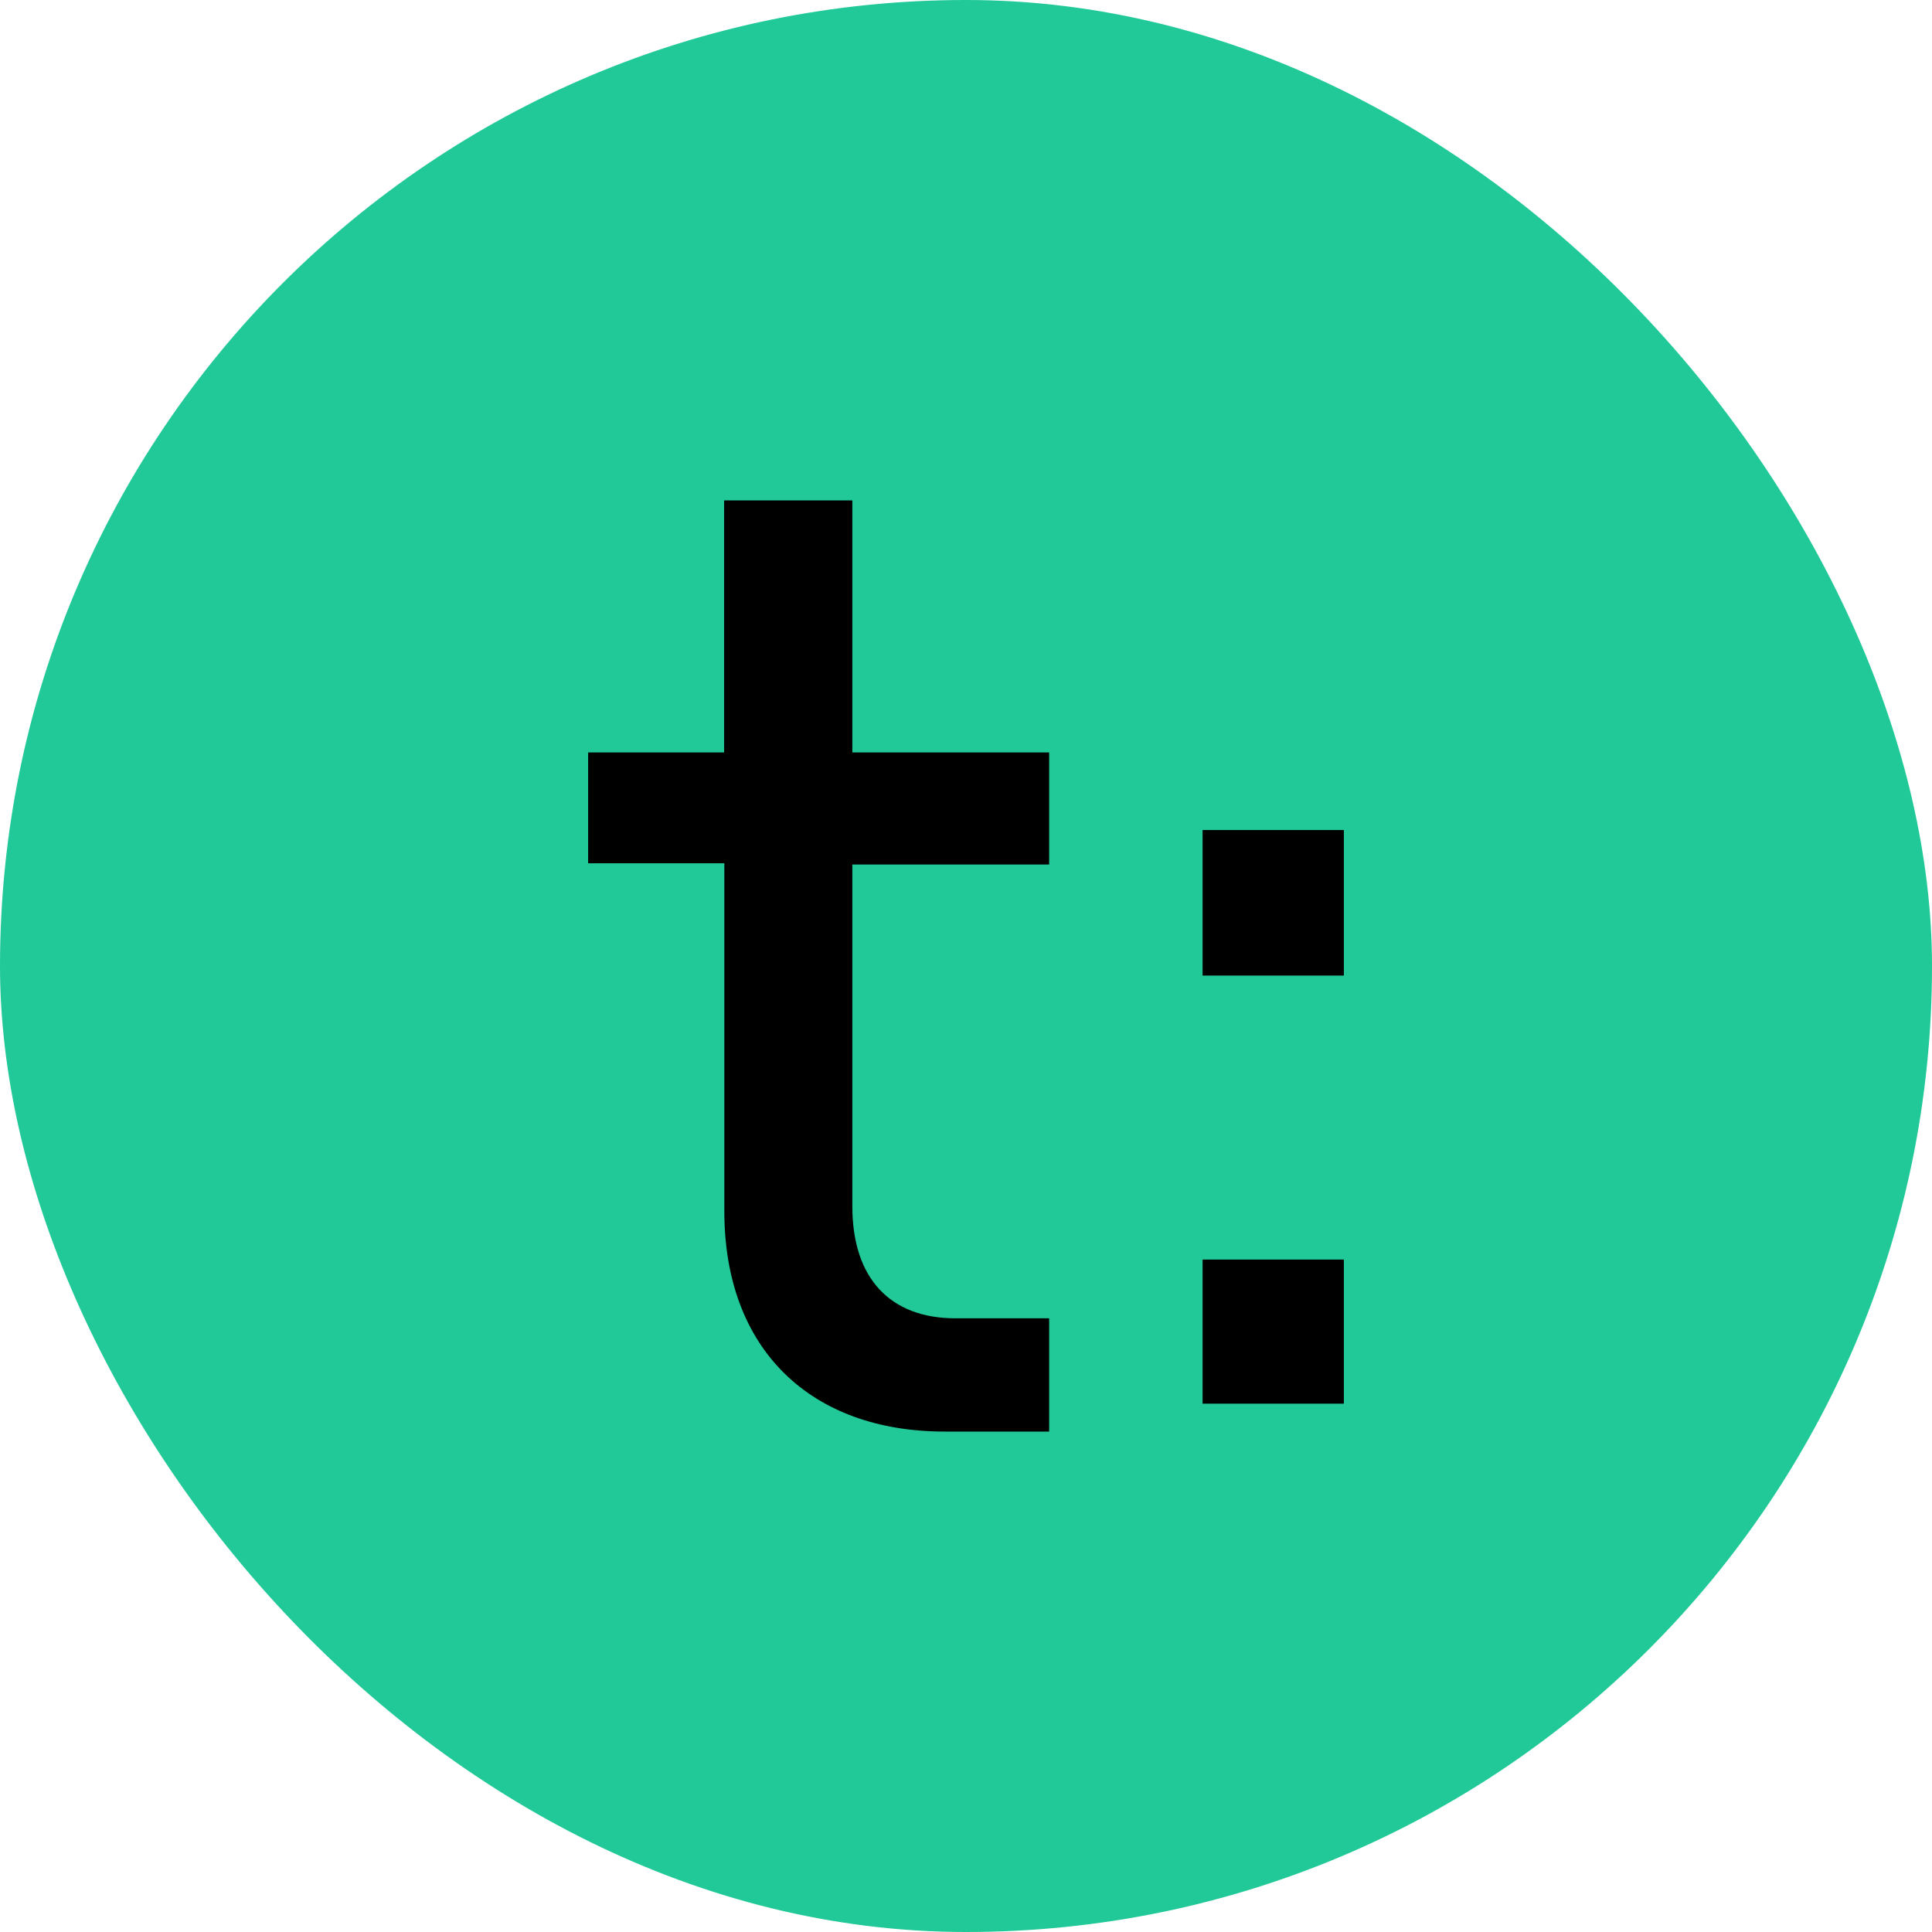 <svg width="48" height="48" viewBox="0 0 48 48" fill="none" xmlns="http://www.w3.org/2000/svg">
<g clip-path="url(#clip0_983_15221)">
<rect width="48" height="48" rx="24" fill="#20C997"/>
<path d="M21.176 12.433V18.694H26.066V21.478H21.176V29.969C21.176 31.777 22.13 32.753 23.738 32.753H26.066V35.567H23.474C20.126 35.567 17.996 33.513 17.996 30.096V21.448H14.612V18.694H17.99V12.433H21.176ZM33.388 20.622V24.238H29.878V20.622H33.388ZM33.388 31.294V34.874H29.878V31.294H33.388Z" fill="black"/>
</g>
<defs>
<clipPath id="clip0_983_15221">
<rect width="48" height="48" rx="4" fill="white"/>
</clipPath>
</defs>
</svg>
